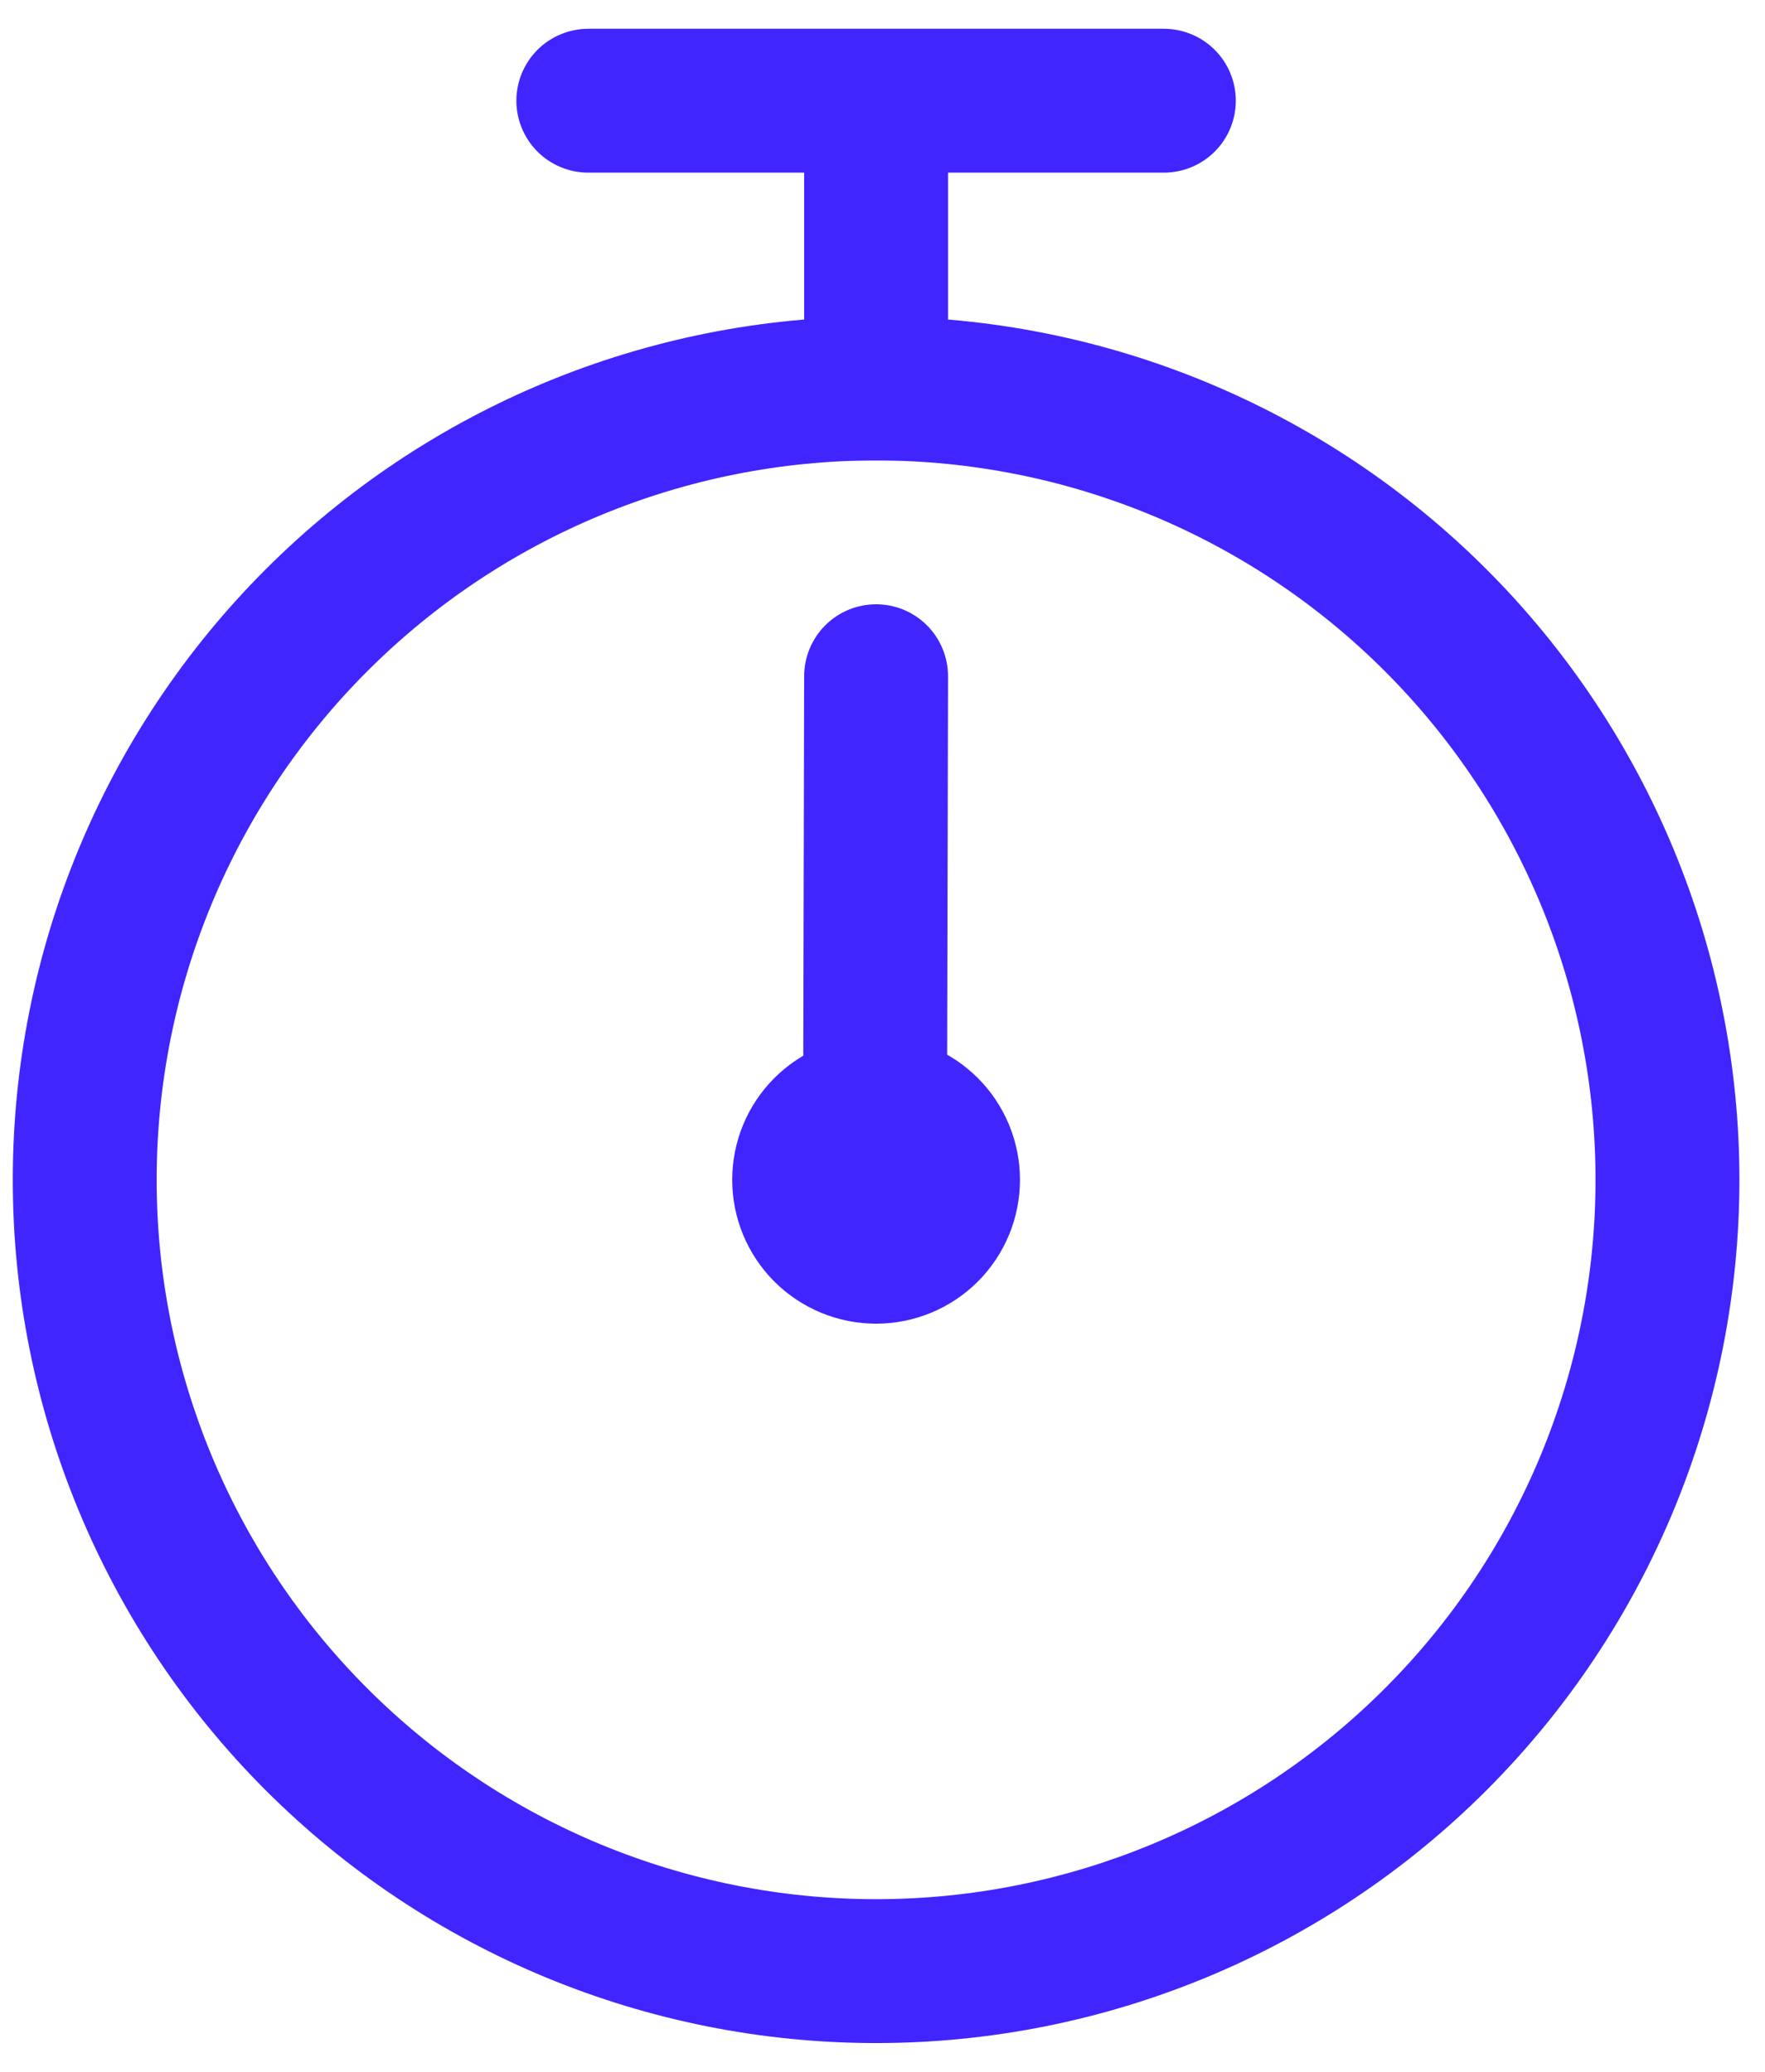 <svg width="46" height="54" viewBox="0 0 46 54" fill="none" xmlns="http://www.w3.org/2000/svg">
<path d="M22.833 49.5C27.806 49.5 32.575 47.525 36.091 44.008C39.608 40.492 41.583 35.723 41.583 30.75C41.583 25.777 39.608 21.008 36.091 17.492C32.575 13.975 27.806 12 22.833 12C17.86 12 13.091 13.975 9.575 17.492C6.058 21.008 4.083 25.777 4.083 30.75C4.083 35.723 6.058 40.492 9.575 44.008C13.091 47.525 17.86 49.5 22.833 49.5ZM22.833 53.25C16.866 53.25 11.143 50.88 6.923 46.66C2.704 42.44 0.333 36.717 0.333 30.75C0.333 24.783 2.704 19.06 6.923 14.84C11.143 10.62 16.866 8.25 22.833 8.25C28.8 8.25 34.523 10.62 38.743 14.84C42.962 19.06 45.333 24.783 45.333 30.75C45.333 36.717 42.962 42.44 38.743 46.66C34.523 50.88 28.8 53.25 22.833 53.25Z" fill="#4125FE"/>
<path d="M22.833 15.75C23.33 15.75 23.807 15.947 24.159 16.299C24.511 16.651 24.708 17.128 24.708 17.625L24.678 30.75C24.678 31.247 24.48 31.724 24.129 32.076C23.777 32.428 23.3 32.625 22.803 32.625C22.306 32.625 21.829 32.428 21.477 32.076C21.126 31.724 20.928 31.247 20.928 30.75L20.958 17.625C20.958 17.128 21.156 16.651 21.507 16.299C21.859 15.947 22.336 15.75 22.833 15.75Z" fill="#4125FE"/>
<path d="M19.083 30.75C19.083 31.745 19.478 32.698 20.181 33.402C20.885 34.105 21.838 34.5 22.833 34.5C23.828 34.5 24.781 34.105 25.485 33.402C26.188 32.698 26.583 31.745 26.583 30.75C26.583 29.755 26.188 28.802 25.485 28.098C24.781 27.395 23.828 27 22.833 27C21.838 27 20.885 27.395 20.181 28.098C19.478 28.802 19.083 29.755 19.083 30.75ZM24.708 4.5V12H20.958V4.5H15.333C14.836 4.5 14.359 4.302 14.007 3.951C13.656 3.599 13.458 3.122 13.458 2.625C13.458 2.128 13.656 1.651 14.007 1.299C14.359 0.948 14.836 0.75 15.333 0.75H30.333C30.83 0.75 31.307 0.948 31.659 1.299C32.011 1.651 32.208 2.128 32.208 2.625C32.208 3.122 32.011 3.599 31.659 3.951C31.307 4.302 30.83 4.5 30.333 4.5H24.708Z" fill="#4125FE"/>
</svg>
